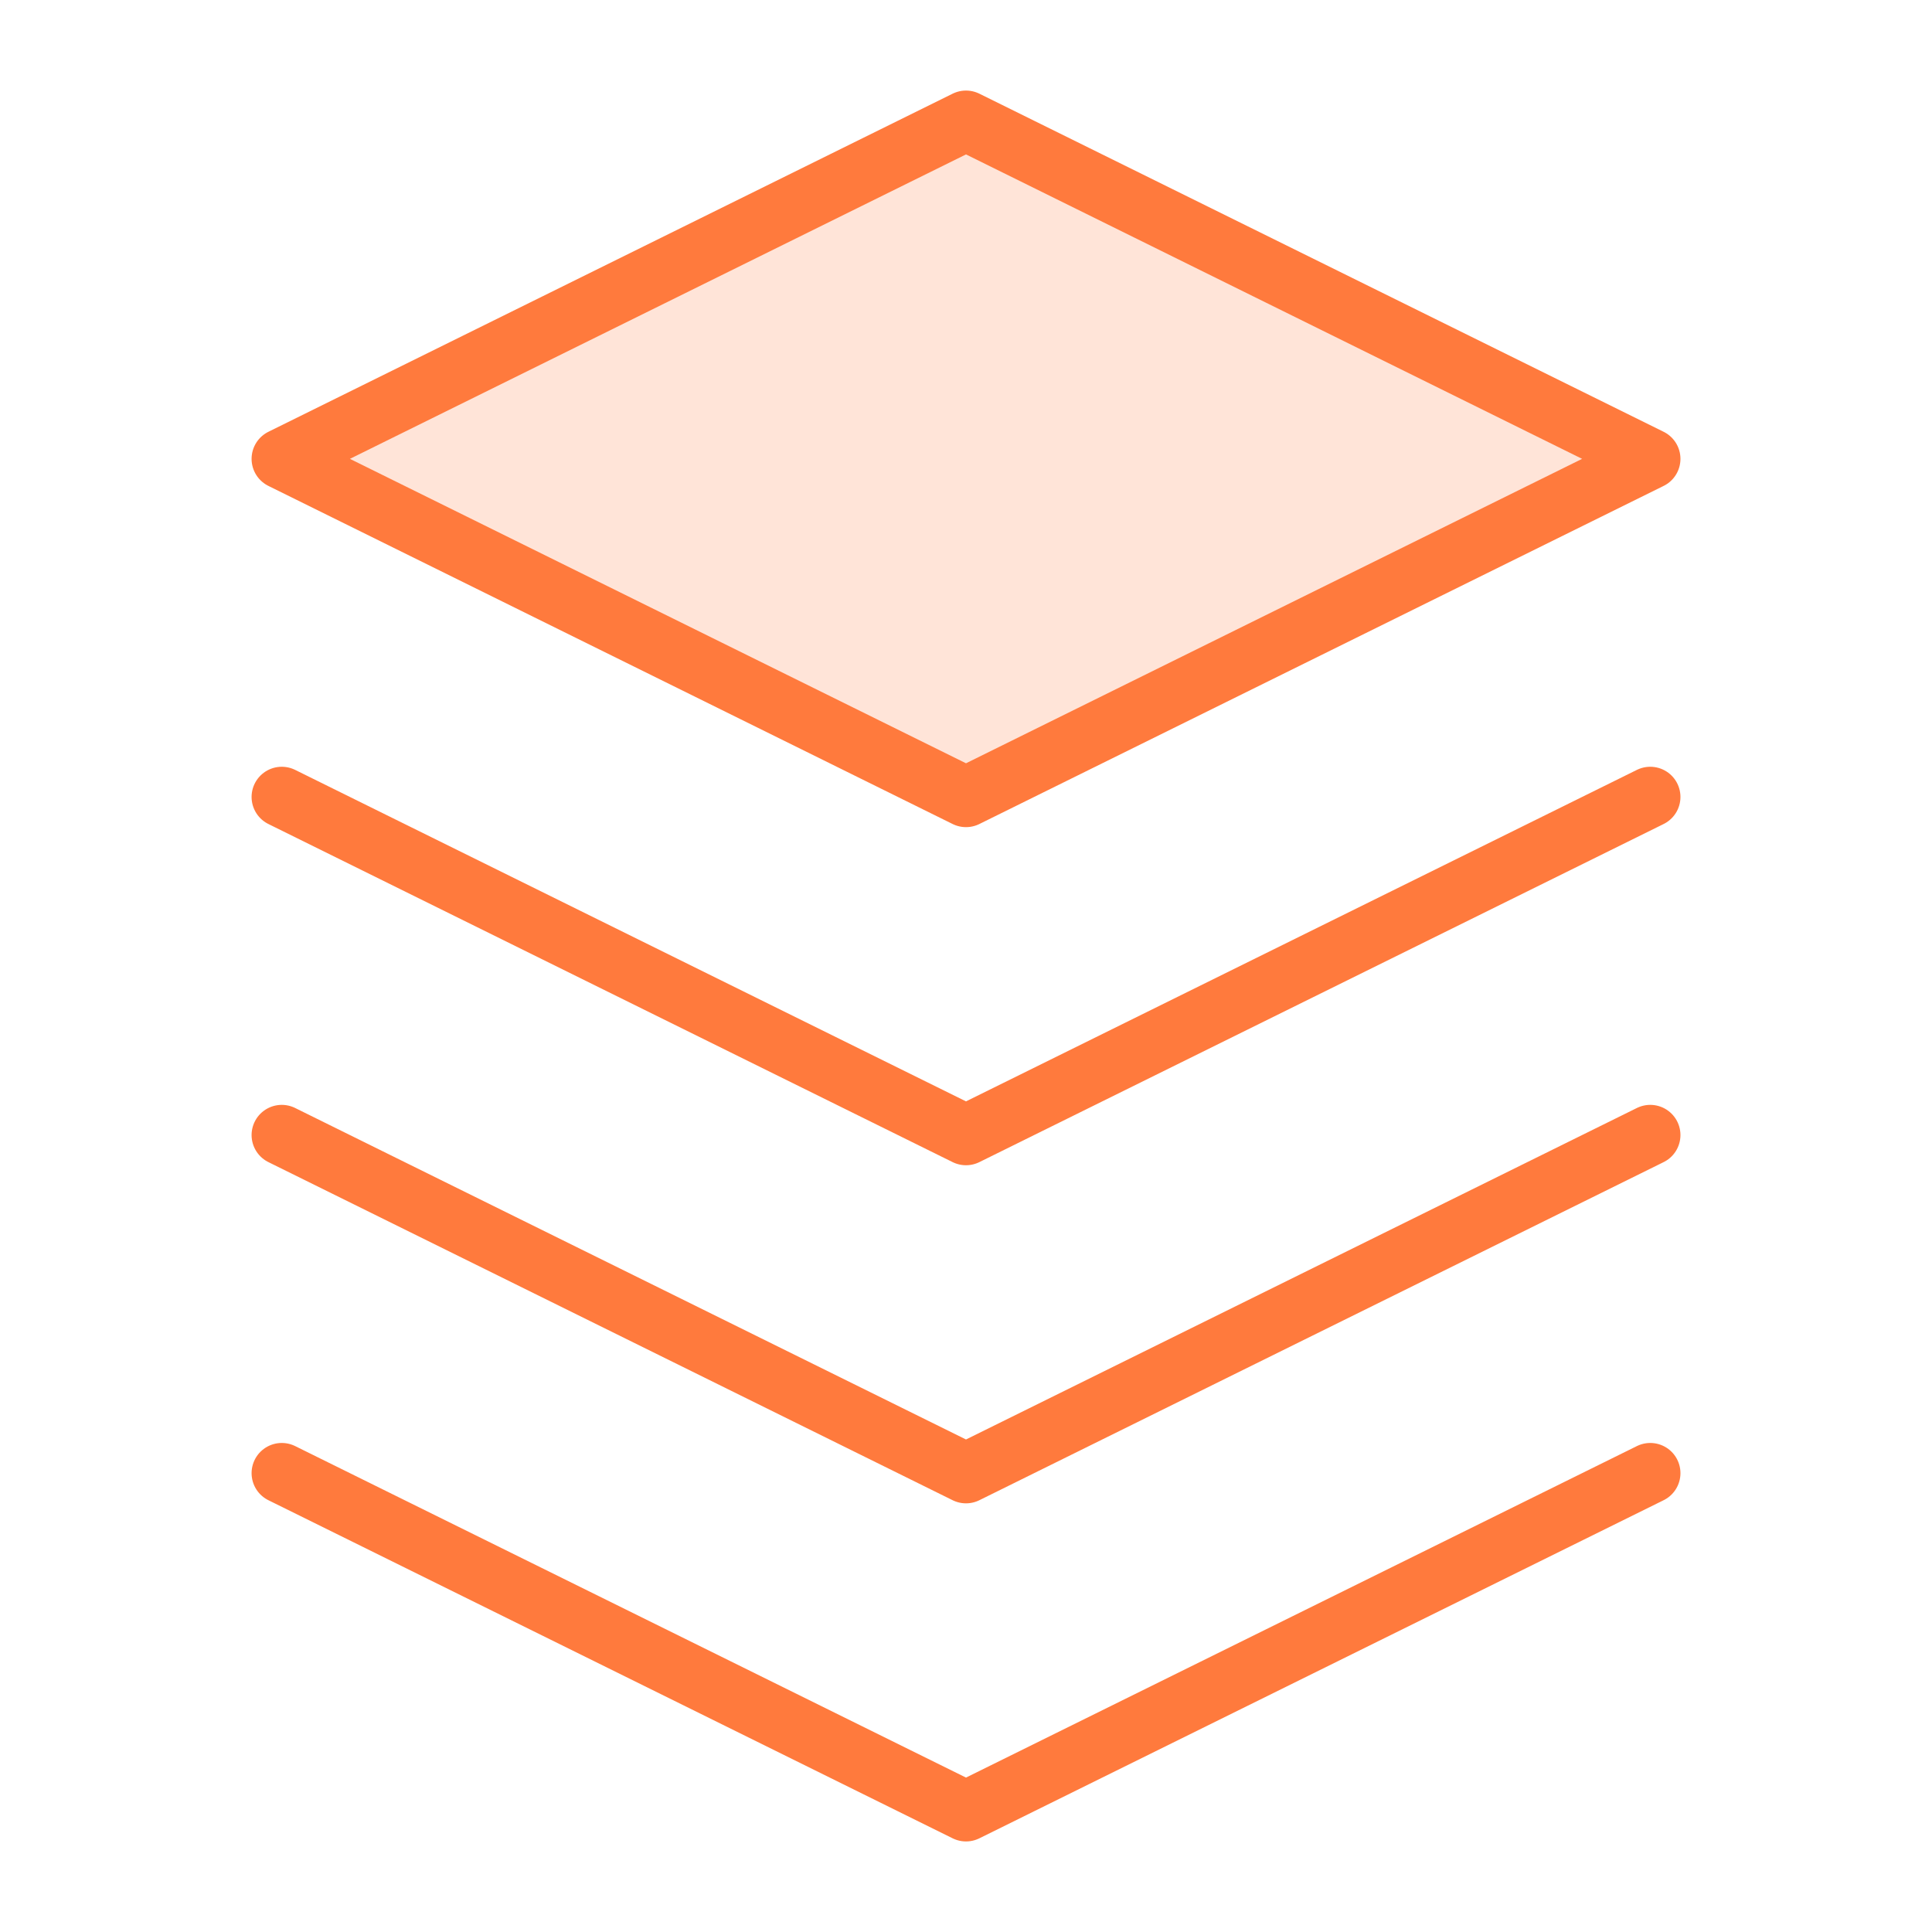 <?xml version="1.0" encoding="UTF-8"?>
<svg xmlns="http://www.w3.org/2000/svg" width="64" height="64" viewBox="0 0 64 64" fill="none">
  <path d="M9.334 15.333L32 4L54.667 15.333L32 26L9.334 15.333Z" fill="#FFE4D8"></path>
  <path d="M9.334 26.4L32 37.6L54.667 26.4M9.334 48.8L32 60L54.667 48.8M9.334 37.6L32 48.8L54.667 37.6M32 4L9.334 15.2L32 26.4L54.667 15.2L32 4Z" stroke="#FF7A3D" stroke-width="2" stroke-linecap="round" stroke-linejoin="round"></path>
</svg>
